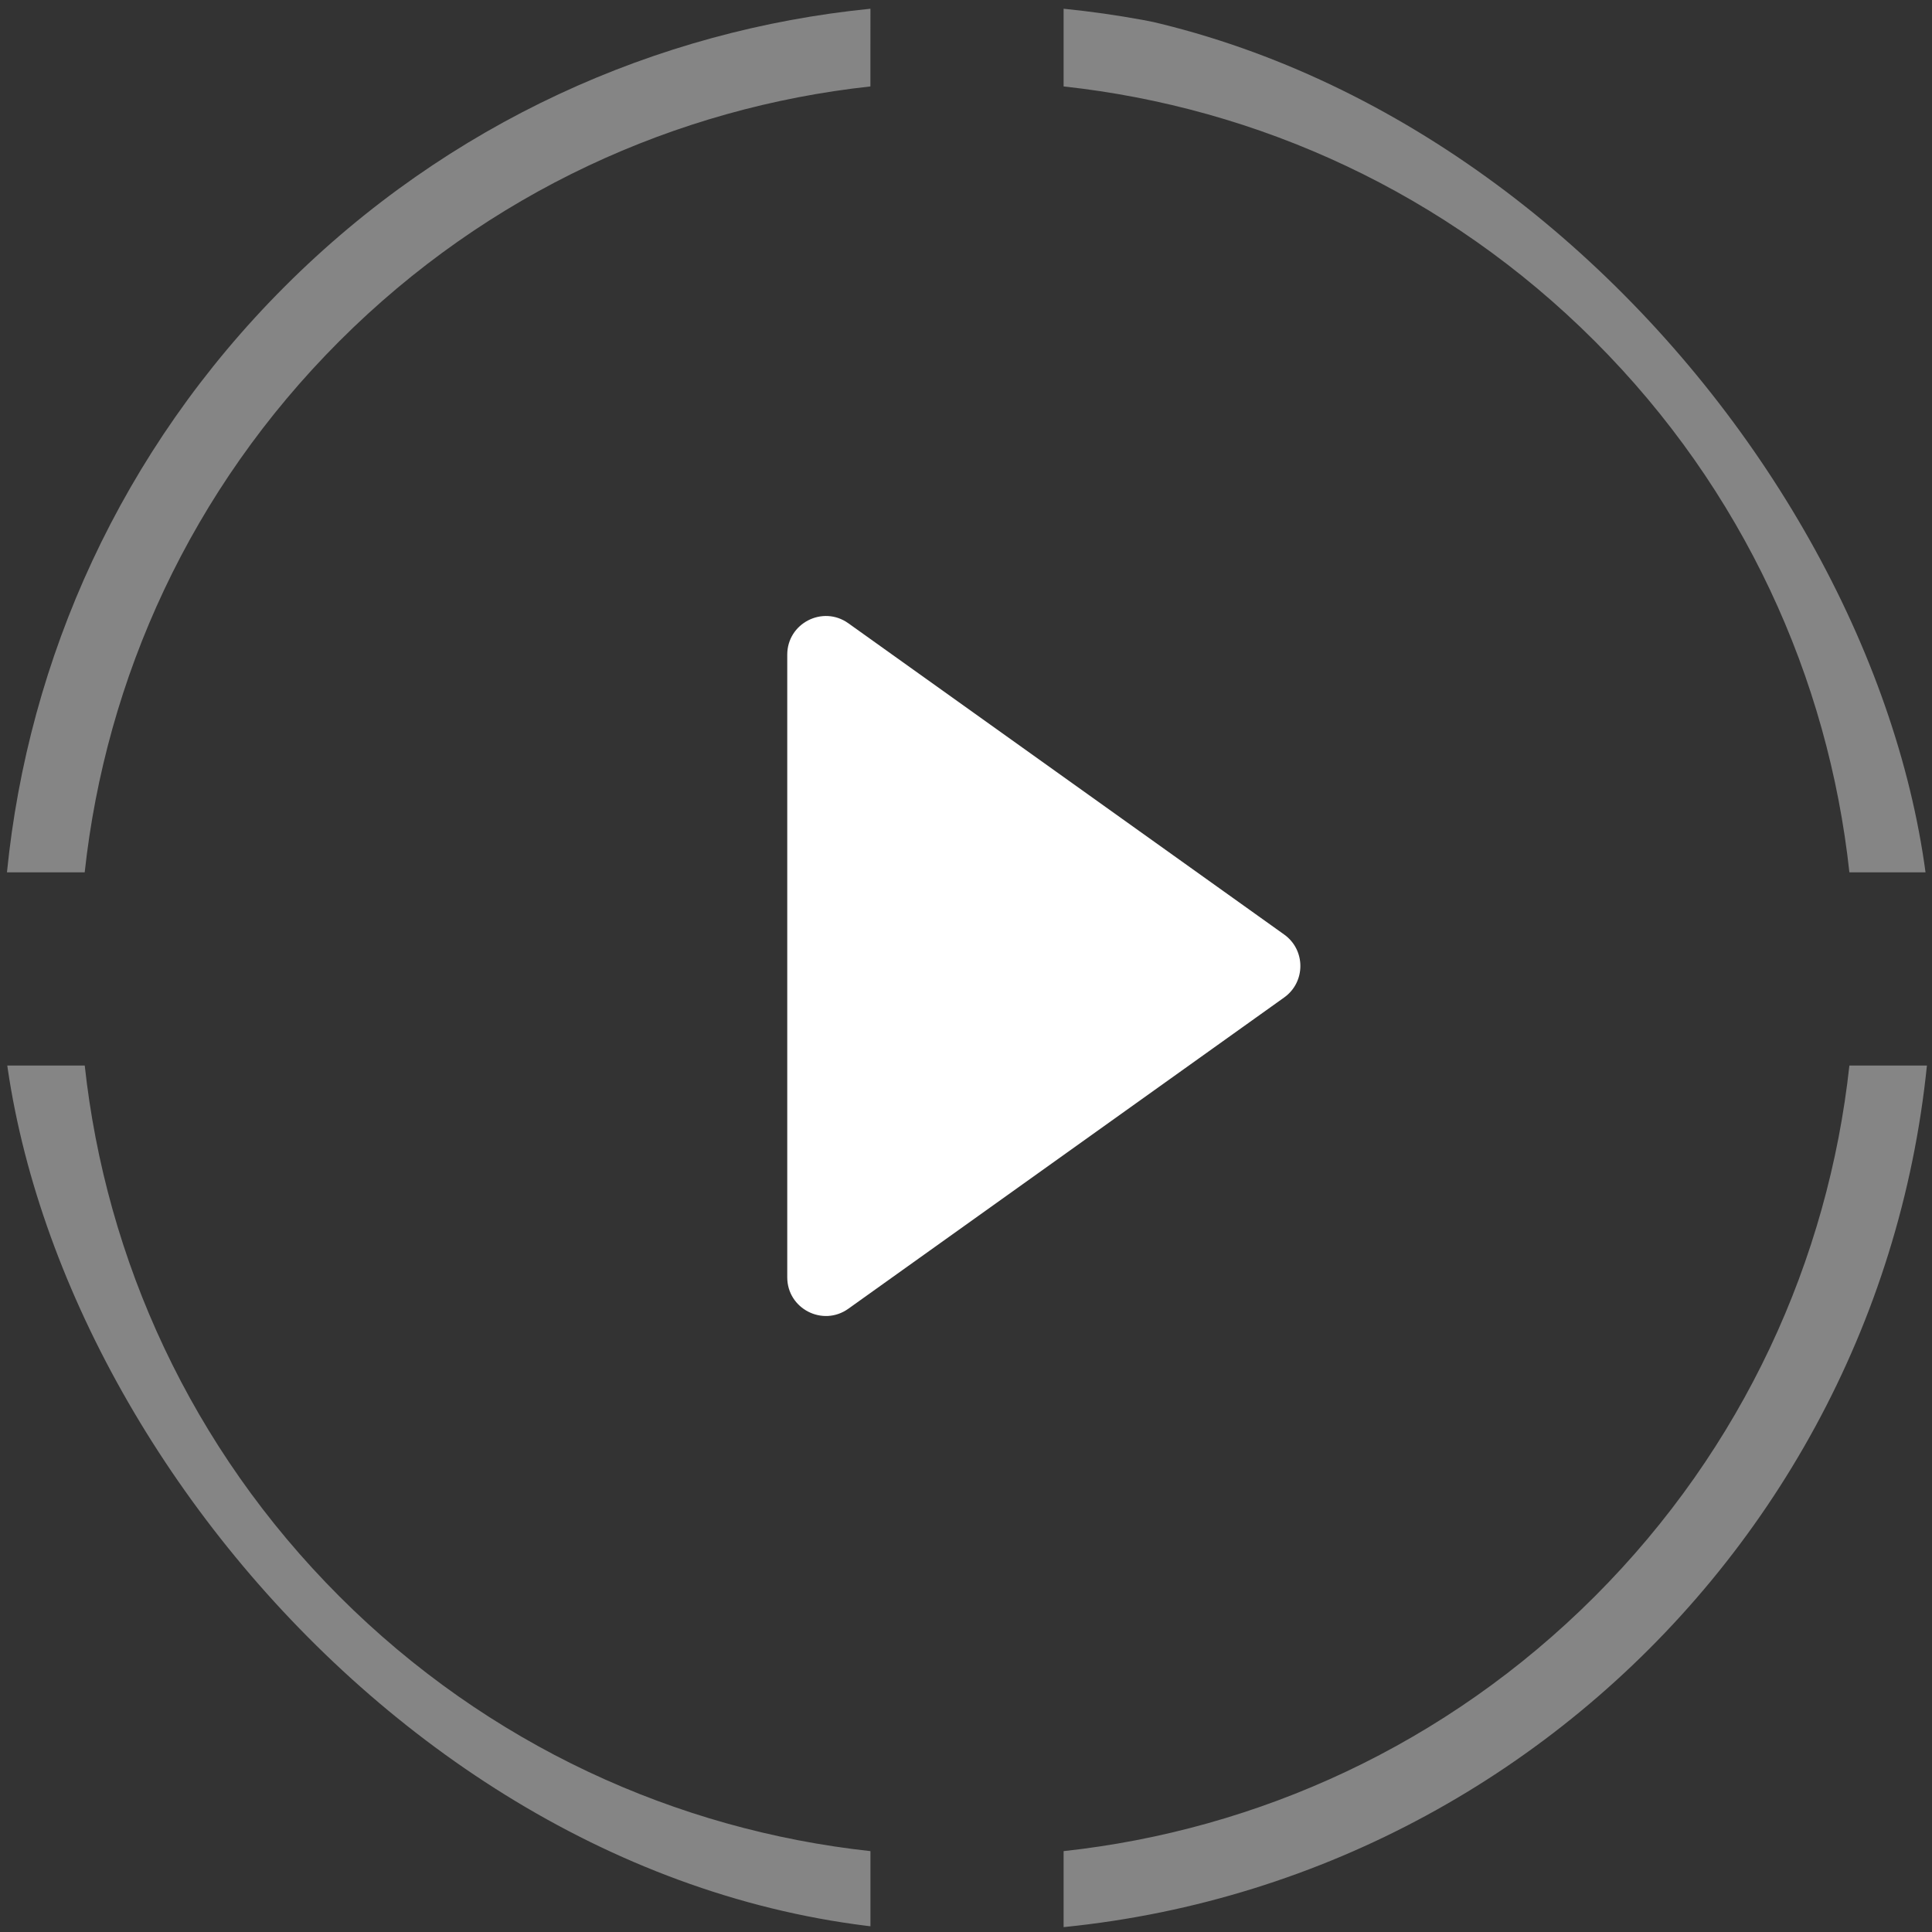 <svg width="50" height="50" viewBox="0 0 50 50" fill="none" xmlns="http://www.w3.org/2000/svg">
<rect x="0" y="0" width="50" height="50" fill="#333333" stroke="none"/>
<g clip-path="url(#clip0_2030_2660)">
<path opacity="0.4" d="M27.526 47.907C32.547 47.361 37.422 45.165 41.271 41.316C45.119 37.468 47.315 32.595 47.862 27.576H49.873C49.319 33.108 46.924 38.492 42.685 42.73L42.224 43.18C38.058 47.139 32.862 49.384 27.526 49.918V47.907ZM27.526 0.226C33.061 0.779 38.446 3.174 42.685 7.413L43.135 7.875C47.095 12.041 49.34 17.239 49.873 22.576H47.862C47.317 17.554 45.121 12.677 41.271 8.828C37.422 4.979 32.547 2.783 27.526 2.237V0.226ZM2.193 27.576C2.74 32.594 4.936 37.467 8.784 41.315C12.632 45.164 17.507 47.36 22.527 47.907V49.918C16.993 49.364 11.609 46.969 7.37 42.729C3.131 38.491 0.736 33.108 0.182 27.576H2.193ZM7.37 7.414C11.609 3.175 16.993 0.779 22.527 0.226L22.526 2.237C17.506 2.784 12.632 4.98 8.784 8.828C4.934 12.678 2.738 17.554 2.192 22.576L0.18 22.576C0.733 17.041 3.129 11.655 7.37 7.414Z" fill="white"/>
<path d="M20.374 33.057V16.943C20.374 16.13 21.293 15.657 21.955 16.13L33.235 24.186C33.793 24.585 33.793 25.415 33.235 25.814L21.955 33.87C21.293 34.343 20.374 33.87 20.374 33.057Z" fill="white"/>
</g>
<defs>
<clipPath id="clip0_2030_2660">
<rect width="50" height="50" rx="25" fill="white"/>
</clipPath>
</defs>
</svg>
